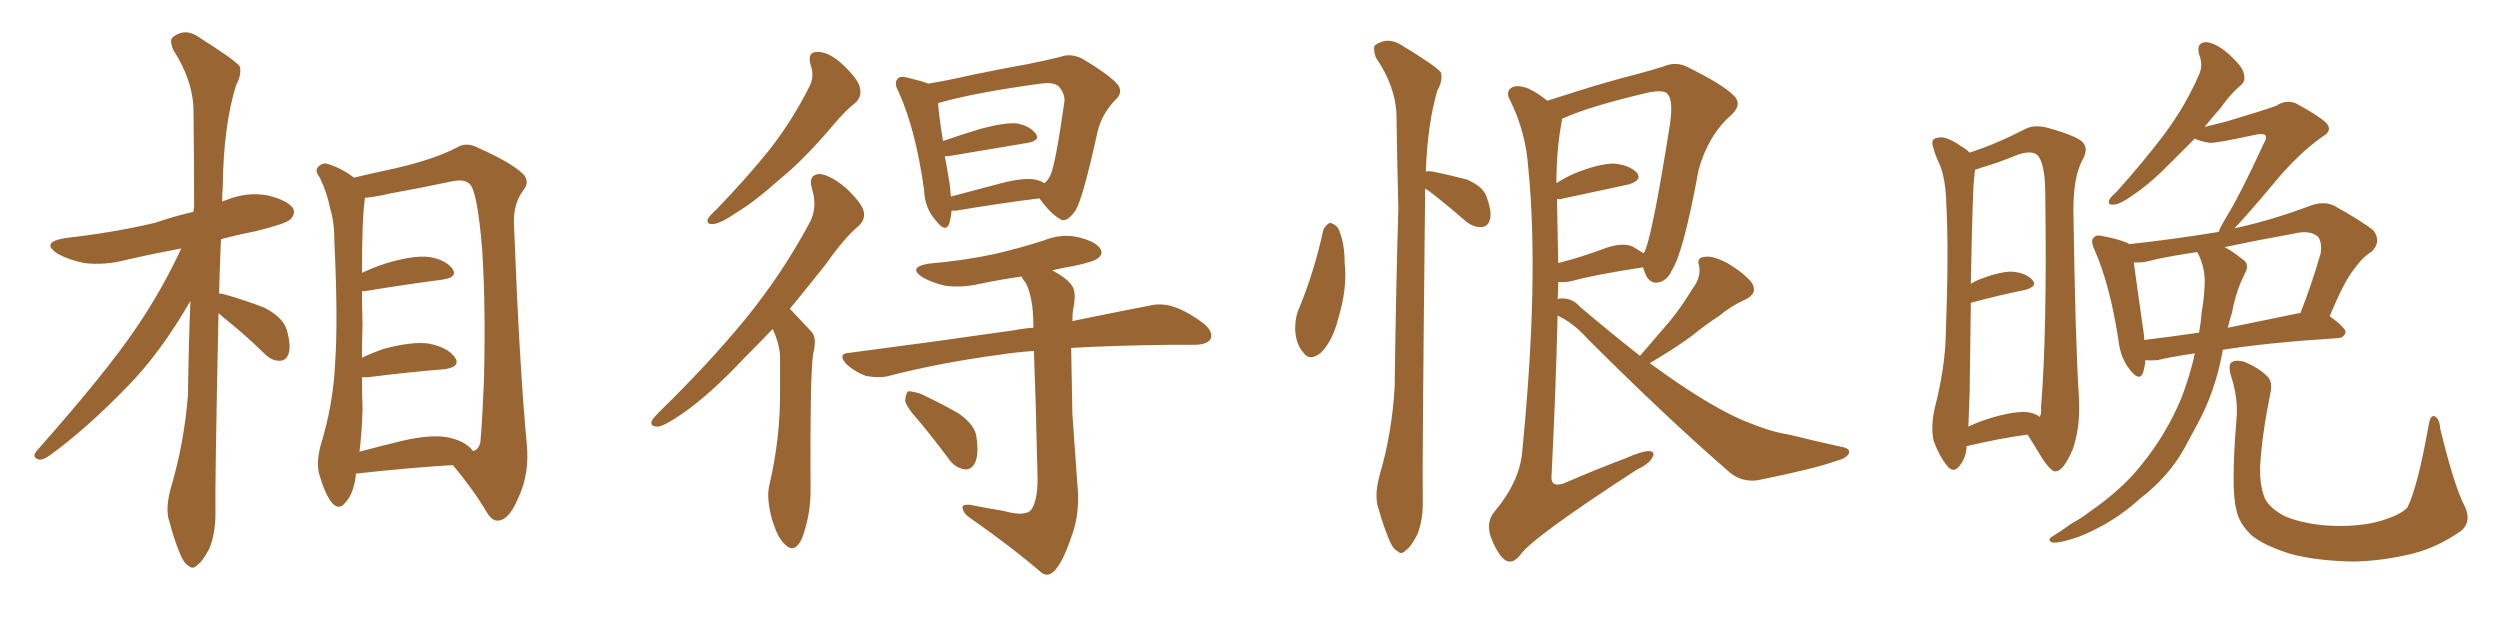 <svg xmlns="http://www.w3.org/2000/svg" xmlns:xlink="http://www.w3.org/1999/xlink" width="600" height="150"><path fill="#996633" padding="10" d="M52.44 75.15L52.44 75.15Q51.56 117.04 51.71 123.19L51.71 123.19Q51.71 128.03 50.24 131.69L50.24 131.69Q48.49 134.91 47.46 135.50L47.46 135.50Q46.29 136.82 45.26 135.79L45.26 135.79Q44.09 135.21 43.07 132.57L43.07 132.57Q41.60 128.91 40.72 125.39L40.72 125.39Q39.55 122.31 41.02 117.04L41.02 117.04Q44.24 106.20 45.12 94.63L45.12 94.63Q45.26 82.91 45.70 72.22L45.70 72.22Q38.53 84.67 30.62 92.72L30.62 92.72Q20.65 102.98 12.16 109.13L12.16 109.13Q10.40 110.45 9.38 110.30L9.38 110.30Q7.62 109.86 8.64 108.40L8.64 108.40Q25.63 89.21 32.81 78.52L32.81 78.52Q38.96 69.43 43.51 59.62L43.51 59.62Q36.47 60.94 30.18 62.40L30.18 62.40Q25.05 63.72 20.21 63.13L20.21 63.13Q16.55 62.40 13.92 60.94L13.92 60.94Q9.52 58.15 15.67 57.13L15.67 57.13Q27.39 55.81 37.21 53.47L37.21 53.47Q41.89 51.86 46.44 50.83L46.44 50.83Q46.44 50.10 46.58 49.95L46.58 49.95Q46.58 37.50 46.44 26.81L46.44 26.81Q46.44 19.48 41.60 12.01L41.60 12.01Q40.58 9.52 41.46 8.94L41.46 8.94Q44.53 6.45 48.19 9.23L48.19 9.23Q56.54 14.50 57.57 15.97L57.57 15.97Q58.01 18.02 56.69 20.36L56.69 20.36Q53.61 30.18 53.47 44.82L53.47 44.82Q53.32 46.58 53.32 48.34L53.32 48.34Q53.76 48.19 54.20 48.05L54.20 48.05Q59.18 46.00 64.16 46.88L64.16 46.88Q68.99 48.05 70.31 49.95L70.31 49.95Q71.04 51.42 69.58 52.73L69.58 52.73Q68.41 53.76 61.23 55.52L61.23 55.52Q56.69 56.40 53.03 57.42L53.03 57.42Q52.73 64.16 52.59 70.46L52.59 70.46Q53.32 70.46 53.76 70.61L53.76 70.61Q58.89 72.07 63.43 73.83L63.43 73.83Q67.97 76.17 68.85 79.25L68.85 79.25Q69.87 82.91 69.29 84.81L69.29 84.81Q68.70 86.57 67.24 86.57L67.24 86.57Q65.33 86.72 63.57 84.96L63.57 84.96Q58.89 80.42 54.35 76.76L54.35 76.76Q53.03 75.73 52.44 75.15ZM85.40 113.67L85.40 113.67Q85.40 113.96 85.40 114.11L85.40 114.11Q84.81 118.65 82.91 120.56L82.91 120.56Q81.45 122.61 79.69 120.70L79.69 120.70Q78.08 118.80 76.61 113.82L76.61 113.82Q75.88 111.04 76.90 107.08L76.90 107.08Q79.98 97.12 80.42 87.30L80.42 87.30Q81.15 76.90 80.27 58.45L80.27 58.45Q80.27 53.17 79.25 50.10L79.25 50.10Q78.52 46.29 76.76 42.63L76.76 42.63Q75.59 41.16 76.17 40.28L76.17 40.28Q77.05 39.11 78.37 39.26L78.37 39.26Q81.88 40.28 84.96 42.63L84.96 42.63Q88.62 41.75 95.36 40.28L95.36 40.28Q104.15 38.23 109.57 35.45L109.57 35.45Q111.91 33.98 114.70 35.45L114.70 35.45Q122.90 39.11 125.68 41.89L125.68 41.89Q127.15 43.65 125.68 45.56L125.68 45.56Q123.19 48.78 123.34 53.61L123.34 53.61Q124.66 87.89 126.42 106.49L126.42 106.49Q127.15 113.67 124.37 119.53L124.37 119.53Q122.17 124.80 119.53 124.95L119.53 124.95Q117.92 125.10 116.46 122.31L116.46 122.31Q113.23 117.04 108.69 111.62L108.69 111.62Q98.58 112.21 85.40 113.67ZM107.81 105.03L107.81 105.03L107.81 105.03Q111.77 105.91 113.53 108.25L113.53 108.25Q114.84 107.96 115.28 106.20L115.28 106.20Q115.72 101.66 116.16 90.97L116.16 90.97Q116.60 73.24 115.72 59.91L115.72 59.91Q114.55 45.56 112.65 44.09L112.65 44.09Q111.33 42.92 108.54 43.51L108.54 43.51Q101.66 44.97 93.60 46.44L93.60 46.44Q89.94 47.31 87.60 47.46L87.60 47.46Q86.87 52.15 86.87 65.48L86.87 65.48Q89.65 64.16 92.87 63.13L92.87 63.13Q99.32 61.23 102.98 61.67L102.98 61.67Q106.79 62.26 108.54 64.45L108.54 64.45Q110.01 66.50 106.35 67.09L106.35 67.09Q98.29 68.12 87.60 69.87L87.60 69.87Q87.01 69.87 86.87 69.87L86.87 69.87Q86.87 73.54 87.01 77.93L87.01 77.93Q86.87 81.74 86.87 85.84L86.87 85.84Q89.06 84.81 91.85 83.79L91.85 83.79Q98.88 81.88 102.98 82.47L102.98 82.47Q107.37 83.35 109.13 85.69L109.13 85.69Q110.74 88.04 106.64 88.62L106.64 88.62Q98.88 89.21 88.33 90.53L88.33 90.53Q87.45 90.53 86.87 90.53L86.87 90.53Q86.87 94.19 87.01 98.14L87.01 98.14Q86.87 103.42 86.28 108.40L86.28 108.40Q91.26 107.08 96.68 105.76L96.68 105.76Q103.71 104.15 107.81 105.03ZM194.53 15.53L194.53 15.53Q193.65 12.30 196.44 12.45L196.44 12.45Q199.22 12.60 202.44 15.67L202.44 15.67Q206.25 19.34 206.40 21.24L206.40 21.24Q206.84 23.14 205.37 24.61L205.37 24.61Q203.03 26.37 199.95 30.03L199.95 30.03Q193.07 38.23 186.91 43.21L186.91 43.21Q181.20 48.34 176.81 50.98L176.81 50.98Q173.00 53.61 171.24 53.76L171.24 53.76Q169.34 53.91 169.92 52.44L169.92 52.44Q170.51 51.56 171.97 50.24L171.97 50.24Q179.30 42.63 184.72 35.89L184.72 35.89Q190.28 28.71 194.24 20.80L194.24 20.80Q195.56 18.31 194.53 15.53ZM185.45 78.96L185.45 78.96Q181.93 82.62 178.86 85.69L178.86 85.69Q170.21 94.92 163.48 99.46L163.48 99.46Q159.38 102.25 157.91 102.39L157.91 102.39Q155.86 102.39 156.45 100.93L156.45 100.93Q156.88 100.20 158.35 98.73L158.35 98.73Q170.07 87.30 178.86 76.61L178.86 76.61Q187.79 65.63 194.38 53.32L194.38 53.32Q196.29 49.66 194.82 45.12L194.82 45.12Q193.95 41.89 196.73 41.75L196.73 41.75Q199.37 42.04 203.03 45.12L203.03 45.12Q206.84 48.78 207.28 50.68L207.28 50.68Q207.71 52.59 206.25 54.05L206.25 54.05Q202.59 57.13 198.19 63.43L198.19 63.43Q193.65 69.14 189.55 74.12L189.55 74.12Q189.84 74.41 190.28 74.85L190.28 74.85Q192.19 76.90 194.82 79.69L194.82 79.69Q196.14 81.15 195.12 85.11L195.12 85.11Q194.38 90.82 194.53 116.75L194.53 116.75Q194.68 123.34 192.48 129.20L192.48 129.20Q190.72 133.01 188.38 130.66L188.38 130.66Q186.62 129.20 185.16 124.22L185.16 124.22Q183.98 119.53 184.57 116.75L184.57 116.75Q187.35 105.03 187.21 93.46L187.21 93.46Q187.21 89.36 187.21 85.25L187.21 85.25Q186.91 82.03 185.45 78.96ZM228.37 50.54L228.37 50.54Q228.22 52.44 227.78 53.76L227.78 53.76Q226.90 55.96 224.56 52.88L224.56 52.88Q221.92 49.95 221.78 45.56L221.78 45.56Q219.73 30.91 215.63 21.97L215.63 21.97Q214.45 19.78 215.48 18.90L215.48 18.90Q215.92 18.16 217.68 18.60L217.68 18.60Q221.34 19.48 222.80 20.07L222.80 20.07Q227.34 19.34 233.06 18.02L233.06 18.02Q240.82 16.41 246.68 15.38L246.68 15.38Q251.07 14.50 254.59 13.62L254.59 13.62Q256.93 12.74 259.72 14.06L259.72 14.06Q265.87 17.72 268.07 20.07L268.07 20.07Q269.68 21.97 267.92 23.73L267.92 23.73Q264.40 27.25 263.38 31.79L263.38 31.79L263.38 31.79Q259.86 47.75 258.11 50.54L258.11 50.54Q255.91 53.61 254.44 52.59L254.44 52.59Q252.10 51.27 249.46 47.61L249.46 47.61Q240.97 48.63 229.54 50.54L229.54 50.54Q228.81 50.54 228.37 50.54ZM248.29 43.07L248.29 43.07Q249.76 43.36 250.63 43.95L250.63 43.95Q251.51 43.36 252.10 42.04L252.10 42.04Q253.27 39.70 255.47 24.32L255.47 24.32Q255.62 22.56 254.15 20.80L254.15 20.80Q252.98 19.63 249.76 20.07L249.76 20.07Q234.67 22.12 226.17 24.46L226.17 24.46Q225.59 24.61 225.15 24.76L225.15 24.76Q225.29 27.54 226.32 33.84L226.32 33.84Q230.57 32.37 235.40 30.91L235.40 30.91Q240.82 29.44 243.90 29.59L243.90 29.59Q247.12 30.18 248.58 32.08L248.58 32.08Q249.76 33.69 246.68 34.28L246.68 34.28Q238.62 35.60 227.49 37.50L227.49 37.50Q226.90 37.50 226.76 37.50L226.76 37.50Q227.34 40.58 227.93 44.24L227.93 44.24Q228.08 45.70 228.22 47.17L228.22 47.17Q233.64 45.70 240.38 43.95L240.38 43.95Q245.51 42.63 248.29 43.07ZM240.82 122.61L240.82 122.61Q245.51 123.93 247.27 122.61L247.27 122.61Q249.02 120.56 249.02 114.84L249.02 114.84Q248.58 95.36 248.14 84.23L248.14 84.23Q243.75 84.52 240.09 85.11L240.09 85.11Q225.73 87.01 213.28 90.23L213.28 90.23Q211.08 90.82 207.86 90.23L207.86 90.23Q205.37 89.36 203.17 87.45L203.17 87.45Q200.83 84.81 203.91 84.67L203.91 84.67Q225.29 81.88 243.46 79.25L243.46 79.25Q245.65 78.81 248.00 78.66L248.00 78.66Q248.00 78.08 248.00 77.93L248.00 77.93Q248.00 71.63 246.24 67.97L246.24 67.97Q245.36 66.94 245.21 66.36L245.21 66.36Q240.09 67.09 235.11 68.12L235.11 68.12Q230.71 69.14 226.76 68.55L226.76 68.55Q223.54 67.82 221.34 66.50L221.34 66.50Q217.82 64.16 222.80 63.28L222.80 63.28Q231.15 62.55 238.18 61.08L238.18 61.08Q244.63 59.62 250.49 57.71L250.49 57.71Q254.88 55.96 258.98 56.98L258.98 56.98Q263.09 58.01 264.11 59.77L264.11 59.77Q264.84 60.94 263.53 61.96L263.53 61.96Q262.50 62.84 257.52 63.87L257.52 63.87Q254.74 64.31 252.54 64.89L252.54 64.89Q256.35 66.94 257.37 68.70L257.37 68.70Q258.40 70.31 257.52 74.41L257.52 74.41Q257.37 75.59 257.37 77.05L257.37 77.05Q268.07 74.85 275.68 73.39L275.68 73.39Q278.61 72.66 281.40 73.54L281.40 73.54Q284.77 74.56 288.87 77.64L288.87 77.64Q291.36 79.69 290.48 81.45L290.48 81.45Q289.75 82.62 286.96 82.76L286.96 82.76Q283.89 82.76 280.37 82.76L280.37 82.76Q267.33 82.91 257.08 83.50L257.08 83.50Q257.23 91.26 257.37 99.32L257.37 99.32Q258.11 109.28 258.54 115.87L258.54 115.87Q259.28 122.75 257.37 128.17L257.37 128.17Q255.47 133.89 253.71 136.23L253.71 136.23Q251.81 138.87 249.90 137.40L249.90 137.40Q243.16 131.54 232.91 124.37L232.91 124.37Q231.15 123.19 231.01 121.88L231.01 121.88Q230.86 121.00 232.76 121.14L232.76 121.14Q237.16 122.02 240.82 122.61ZM220.46 100.93L220.46 100.93L220.46 100.93Q217.38 97.56 217.24 96.09L217.24 96.09Q217.38 94.34 217.97 93.90L217.97 93.90Q218.99 93.90 220.90 94.48L220.90 94.48Q225.88 96.83 229.98 99.17L229.98 99.17Q234.23 102.10 234.38 105.18L234.38 105.18Q234.96 109.28 233.94 111.18L233.94 111.18Q233.06 112.79 231.59 112.65L231.59 112.65Q229.39 112.35 227.93 110.45L227.93 110.45Q224.12 105.32 220.46 100.93ZM317.58 55.22L317.58 55.22Q318.16 53.91 319.19 53.47L319.19 53.47Q320.07 53.61 321.09 54.64L321.09 54.64Q322.71 58.01 322.71 62.99L322.71 62.99Q323.44 69.14 321.09 76.76L321.09 76.76Q319.78 81.88 316.99 84.67L316.99 84.67Q314.21 86.87 312.74 84.52L312.74 84.52Q310.99 82.62 310.84 78.96L310.84 78.96Q310.84 76.61 311.43 74.85L311.43 74.85Q315.38 65.48 317.58 55.22ZM342.04 45.26L342.04 45.26Q341.31 112.79 341.46 119.97L341.46 119.97Q341.60 124.66 340.14 128.32L340.14 128.32Q338.53 131.40 337.50 131.98L337.50 131.98Q336.33 133.30 335.45 132.28L335.45 132.28Q334.28 131.84 333.25 129.20L333.25 129.20Q331.79 125.54 330.91 122.31L330.91 122.31Q329.74 119.24 331.05 114.26L331.05 114.26Q334.13 103.86 334.72 92.72L334.72 92.72Q335.01 70.31 335.60 49.95L335.60 49.95Q335.30 38.09 335.16 27.83L335.16 27.83Q335.01 20.80 330.18 13.77L330.18 13.77Q329.44 11.43 330.03 10.84L330.03 10.84Q333.11 8.64 336.62 10.99L336.62 10.99Q344.82 15.97 345.85 17.43L345.85 17.43Q346.29 19.48 344.97 21.68L344.97 21.68Q342.63 29.59 342.19 41.16L342.19 41.16Q342.77 41.02 343.80 41.16L343.80 41.16Q348.05 42.04 352.00 43.07L352.00 43.07Q355.81 44.68 356.69 47.02L356.69 47.02Q358.15 50.83 357.57 52.73L357.57 52.73Q357.13 54.35 355.66 54.49L355.66 54.49Q353.76 54.64 351.86 53.17L351.86 53.17Q348.19 49.95 344.68 47.17L344.68 47.17Q343.07 45.85 342.04 45.26ZM393.60 85.40L393.60 85.40Q397.27 81.15 400.78 77.05L400.78 77.05Q403.56 73.68 406.20 69.29L406.20 69.29Q408.25 66.65 407.81 63.87L407.81 63.87Q407.08 61.82 408.98 61.67L408.98 61.67Q410.89 61.23 414.55 63.13L414.55 63.13Q418.51 65.48 420.41 67.82L420.41 67.82Q422.02 70.46 418.80 71.92L418.80 71.92Q415.28 73.54 412.50 75.88L412.50 75.88Q409.13 78.08 405.91 80.71L405.91 80.71Q402.10 83.50 395.95 87.16L395.95 87.16Q405.32 94.04 412.50 98.00L412.50 98.00Q416.75 100.34 419.53 101.37L419.53 101.37Q425.24 103.71 429.35 104.30L429.35 104.30Q435.79 105.91 442.53 107.37L442.53 107.37Q444.14 107.81 443.70 108.84L443.70 108.84Q443.12 110.01 440.77 110.60L440.77 110.60Q435.50 112.50 421.73 115.28L421.73 115.28Q417.92 115.72 415.14 113.38L415.14 113.38Q400.05 100.34 381.01 81.30L381.01 81.30Q377.78 77.64 373.83 75.73L373.83 75.73Q373.39 93.60 372.36 114.40L372.36 114.40Q372.22 117.04 375.29 116.02L375.29 116.02Q383.06 112.65 390.09 110.01L390.09 110.01Q394.04 108.25 395.80 108.25L395.80 108.25Q397.41 108.40 396.53 109.86L396.53 109.86Q395.80 111.33 392.72 112.79L392.72 112.79Q367.68 129.05 364.89 133.15L364.89 133.15Q362.99 135.64 361.08 134.33L361.08 134.33Q359.18 132.71 357.71 128.61L357.71 128.61Q356.69 125.24 358.59 122.90L358.59 122.90Q364.75 115.58 365.33 108.40L365.33 108.40Q369.43 66.94 366.80 40.43L366.80 40.43Q366.21 31.79 362.55 24.32L362.55 24.32Q361.23 22.12 362.70 21.09L362.70 21.09Q364.01 20.21 366.80 21.24L366.80 21.24Q368.99 22.27 371.34 24.17L371.34 24.17Q374.71 23.14 379.25 21.68L379.25 21.68Q385.69 19.63 393.16 17.72L393.16 17.72Q396.39 16.85 399.17 15.97L399.17 15.97Q402.25 14.65 405.03 16.11L405.03 16.11Q413.09 20.07 415.87 22.71L415.87 22.71Q418.36 24.90 415.58 27.54L415.58 27.54Q410.01 32.37 407.67 40.72L407.67 40.72Q404.00 60.79 401.22 64.89L401.22 64.89Q400.20 67.38 397.85 67.82L397.85 67.82Q395.80 68.12 394.78 65.48L394.78 65.48Q394.48 64.75 394.34 64.16L394.34 64.16Q382.76 65.92 377.49 67.38L377.49 67.38Q375.73 67.82 374.27 67.68L374.27 67.68Q374.12 67.68 373.97 67.68L373.97 67.68Q373.97 69.58 373.83 71.78L373.83 71.78Q374.12 71.63 374.71 71.63L374.71 71.63Q377.34 71.48 379.25 73.68L379.25 73.68Q386.87 80.13 393.60 85.40ZM391.85 59.18L391.85 59.18L391.85 59.18Q393.60 60.21 394.48 60.79L394.48 60.79Q394.78 60.35 394.92 59.91L394.92 59.91Q396.83 54.93 400.78 29.88L400.78 29.88Q401.81 23.14 399.61 22.12L399.61 22.12Q398.58 21.68 395.95 22.12L395.95 22.12Q381.59 25.49 375.44 28.27L375.44 28.27Q375 28.42 374.85 28.56L374.85 28.56Q374.85 29.15 374.71 29.74L374.71 29.74Q373.54 36.04 373.54 43.95L373.54 43.95Q375.59 42.63 377.93 41.60L377.93 41.60Q383.79 39.26 387.30 39.26L387.30 39.26Q390.97 39.55 392.87 41.46L392.87 41.46Q394.19 43.21 390.97 44.24L390.97 44.24Q384.23 45.70 375.29 47.61L375.29 47.61Q374.27 47.90 373.68 47.75L373.68 47.75Q373.83 55.08 373.97 63.13L373.97 63.13Q379.25 61.82 385.55 59.47L385.55 59.47Q389.50 58.15 391.85 59.18ZM471.97 107.08L471.97 107.08Q471.97 109.72 470.21 111.91L470.21 111.91Q468.75 113.67 467.29 111.77L467.29 111.77Q465.38 109.42 464.06 105.76L464.06 105.76Q463.33 102.39 464.36 97.85L464.36 97.85Q466.85 88.18 466.99 80.13L466.99 80.13Q467.72 60.64 467.14 49.51L467.14 49.51Q466.99 42.33 465.23 38.82L465.23 38.82Q464.50 37.35 464.06 35.60L464.06 35.60Q463.33 33.84 464.36 33.25L464.36 33.25Q465.97 32.67 467.29 33.25L467.29 33.25Q469.19 33.98 470.51 35.01L470.51 35.01Q471.83 35.74 472.71 36.62L472.71 36.62Q478.71 34.72 485.89 31.05L485.89 31.05Q488.23 29.74 491.75 30.76L491.75 30.76Q498.93 32.81 499.95 34.28L499.95 34.28Q501.27 35.74 499.80 38.38L499.80 38.38Q497.61 42.33 497.61 50.39L497.61 50.39Q498.05 81.15 498.93 95.21L498.93 95.21Q499.37 102.39 497.46 107.81L497.46 107.81Q495.26 112.94 493.51 113.09L493.51 113.09Q492.48 113.53 490.14 110.01L490.14 110.01Q488.38 107.08 486.62 104.30L486.62 104.30Q480.03 105.18 471.97 107.08ZM486.18 98.88L486.18 98.88Q488.23 99.02 489.55 100.05L489.55 100.05Q489.99 99.17 489.84 97.85L489.84 97.85Q491.31 79.98 490.87 47.02L490.87 47.02Q490.87 39.11 488.96 37.21L488.96 37.21Q487.35 35.89 483.69 37.35L483.69 37.35Q479.44 39.11 475.78 40.14L475.78 40.14Q474.61 40.58 474.02 40.72L474.02 40.72Q473.88 41.46 473.88 42.04L473.88 42.04Q473.44 43.95 473.00 68.12L473.00 68.12Q473.73 67.68 474.61 67.24L474.61 67.24Q479.74 65.19 482.81 65.19L482.81 65.19Q486.33 65.48 487.79 67.24L487.79 67.24Q489.11 68.70 486.04 69.58L486.04 69.58Q480.18 70.75 473.00 72.66L473.00 72.66Q472.85 82.03 472.71 94.34L472.71 94.34Q472.56 98.88 472.41 102.39L472.41 102.39Q474.46 101.37 477.25 100.49L477.25 100.49Q482.96 98.73 486.18 98.88ZM526.76 84.81L526.76 84.81Q521.48 85.55 517.82 86.43L517.82 86.43Q516.21 86.57 514.89 86.43L514.89 86.43Q514.75 88.18 514.31 89.50L514.31 89.50Q513.43 91.70 511.08 88.62L511.08 88.62Q508.89 85.84 508.45 81.74L508.45 81.74Q506.40 68.41 502.73 60.06L502.73 60.06Q501.56 57.57 502.59 56.98L502.59 56.98Q503.03 56.25 504.79 56.69L504.79 56.69Q509.33 57.57 511.08 58.59L511.08 58.59Q521.78 57.42 532.47 55.66L532.47 55.66Q532.91 54.49 533.94 52.73L533.94 52.73Q537.60 46.88 543.31 34.42L543.31 34.42Q544.19 32.96 543.60 32.37L543.60 32.37Q543.16 32.08 541.85 32.23L541.85 32.23Q531.74 34.42 530.27 34.28L530.27 34.28Q527.78 33.84 526.76 33.25L526.76 33.25Q523.68 36.33 521.34 38.67L521.34 38.67Q516.36 43.80 512.26 46.58L512.26 46.58Q509.03 48.93 507.57 49.07L507.57 49.07Q505.66 49.37 506.25 47.90L506.25 47.90Q506.54 47.31 508.01 46.00L508.01 46.00Q514.45 38.82 519.43 32.23L519.43 32.23Q524.56 25.34 527.78 17.87L527.78 17.87Q528.81 15.67 527.78 13.04L527.78 13.04Q527.05 10.25 529.39 10.11L529.39 10.11Q531.74 10.25 534.81 12.89L534.81 12.89Q538.33 16.11 538.48 17.58L538.48 17.58Q539.06 19.48 537.74 20.51L537.74 20.51Q535.55 22.27 532.91 25.93L532.91 25.93Q530.86 28.27 529.10 30.47L529.10 30.47Q532.03 29.74 534.38 29.15L534.38 29.15Q545.07 25.93 546.39 25.34L546.39 25.34Q548.58 23.88 550.93 24.76L550.93 24.76Q556.35 27.69 558.25 29.44L558.25 29.44Q560.01 31.35 557.37 32.81L557.37 32.81Q551.37 37.06 545.51 44.24L545.51 44.24Q539.36 51.56 536.28 54.79L536.28 54.79Q545.21 52.88 554.88 49.22L554.88 49.22Q558.11 48.19 560.45 49.51L560.45 49.51Q567.48 53.47 569.68 55.37L569.68 55.37Q571.58 58.01 569.24 60.35L569.24 60.35Q566.89 61.82 564.99 64.60L564.99 64.60Q562.65 67.38 559.13 75.88L559.13 75.88Q562.94 78.66 562.94 79.69L562.94 79.69Q562.65 81.01 561.18 81.15L561.18 81.15Q544.63 82.18 533.50 83.94L533.50 83.94Q533.35 84.23 533.35 84.67L533.35 84.67Q531.59 94.19 527.20 102.10L527.20 102.10Q525.59 105.03 524.12 107.81L524.12 107.81Q520.46 114.40 513.43 119.82L513.43 119.82Q507.13 125.54 499.07 128.76L499.07 128.76Q494.53 130.37 492.63 130.22L492.63 130.22Q491.02 129.64 492.77 128.61L492.77 128.61Q494.97 127.29 496.88 125.83L496.88 125.83Q499.51 124.37 501.42 122.90L501.42 122.90Q509.47 117.33 514.01 111.47L514.01 111.47Q519.87 104.30 523.54 95.51L523.54 95.51Q525.73 89.79 526.76 84.81ZM535.69 75L535.69 75Q535.11 76.76 534.67 78.66L534.67 78.66Q542.58 77.05 551.81 75.15L551.81 75.15Q551.95 75.15 552.10 75.15L552.10 75.15Q554.59 68.85 556.93 60.94L556.93 60.94Q557.37 58.30 556.35 56.84L556.35 56.84Q554.44 55.08 550.34 56.10L550.34 56.10Q542.14 57.57 533.79 59.33L533.79 59.33Q533.94 59.33 533.94 59.33L533.94 59.33Q535.69 60.21 538.04 62.11L538.04 62.11Q540.09 63.28 538.77 65.63L538.77 65.63Q536.57 70.02 535.69 75ZM527.49 60.79L527.49 60.79Q527.34 60.50 527.34 60.50L527.34 60.50Q522.22 61.23 517.24 62.26L517.24 62.26Q514.45 63.13 512.11 62.99L512.11 62.99Q512.70 67.53 514.60 80.71L514.60 80.71Q514.60 81.15 514.60 81.59L514.60 81.59Q520.75 80.86 527.78 79.83L527.78 79.83Q528.22 77.34 528.37 75.15L528.37 75.15Q528.96 71.78 529.10 68.70L529.10 68.70Q529.39 64.45 527.49 60.79ZM591.36 121.14L591.36 121.14L591.36 121.14Q593.41 125.10 590.63 127.44L590.63 127.44Q584.91 131.40 579.05 132.86L579.05 132.86Q572.02 134.62 564.84 134.77L564.84 134.77Q555.76 134.62 549.46 132.86L549.46 132.86Q543.16 130.81 540.38 128.47L540.38 128.47Q537.30 125.54 536.72 122.31L536.72 122.31Q535.40 117.48 536.72 101.07L536.72 101.07Q537.30 95.80 535.40 90.09L535.40 90.09Q534.67 87.45 535.69 86.87L535.69 86.87Q536.87 86.28 538.77 86.87L538.77 86.87Q542.14 88.33 544.04 90.23L544.04 90.23Q545.51 91.55 544.92 94.19L544.92 94.19Q542.87 104.30 542.43 111.91L542.43 111.91Q542.29 116.60 543.60 119.68L543.60 119.68Q544.78 122.02 548.44 123.93L548.44 123.93Q552.69 125.68 558.40 126.12L558.40 126.12Q565.14 126.56 570.56 125.24L570.56 125.24Q575.83 123.78 577.73 121.88L577.73 121.88Q580.22 117.04 582.86 102.10L582.86 102.10Q583.30 99.46 584.33 99.90L584.33 99.90Q585.50 100.49 585.64 102.83L585.64 102.83Q589.01 116.60 591.36 121.14Z"/></svg>